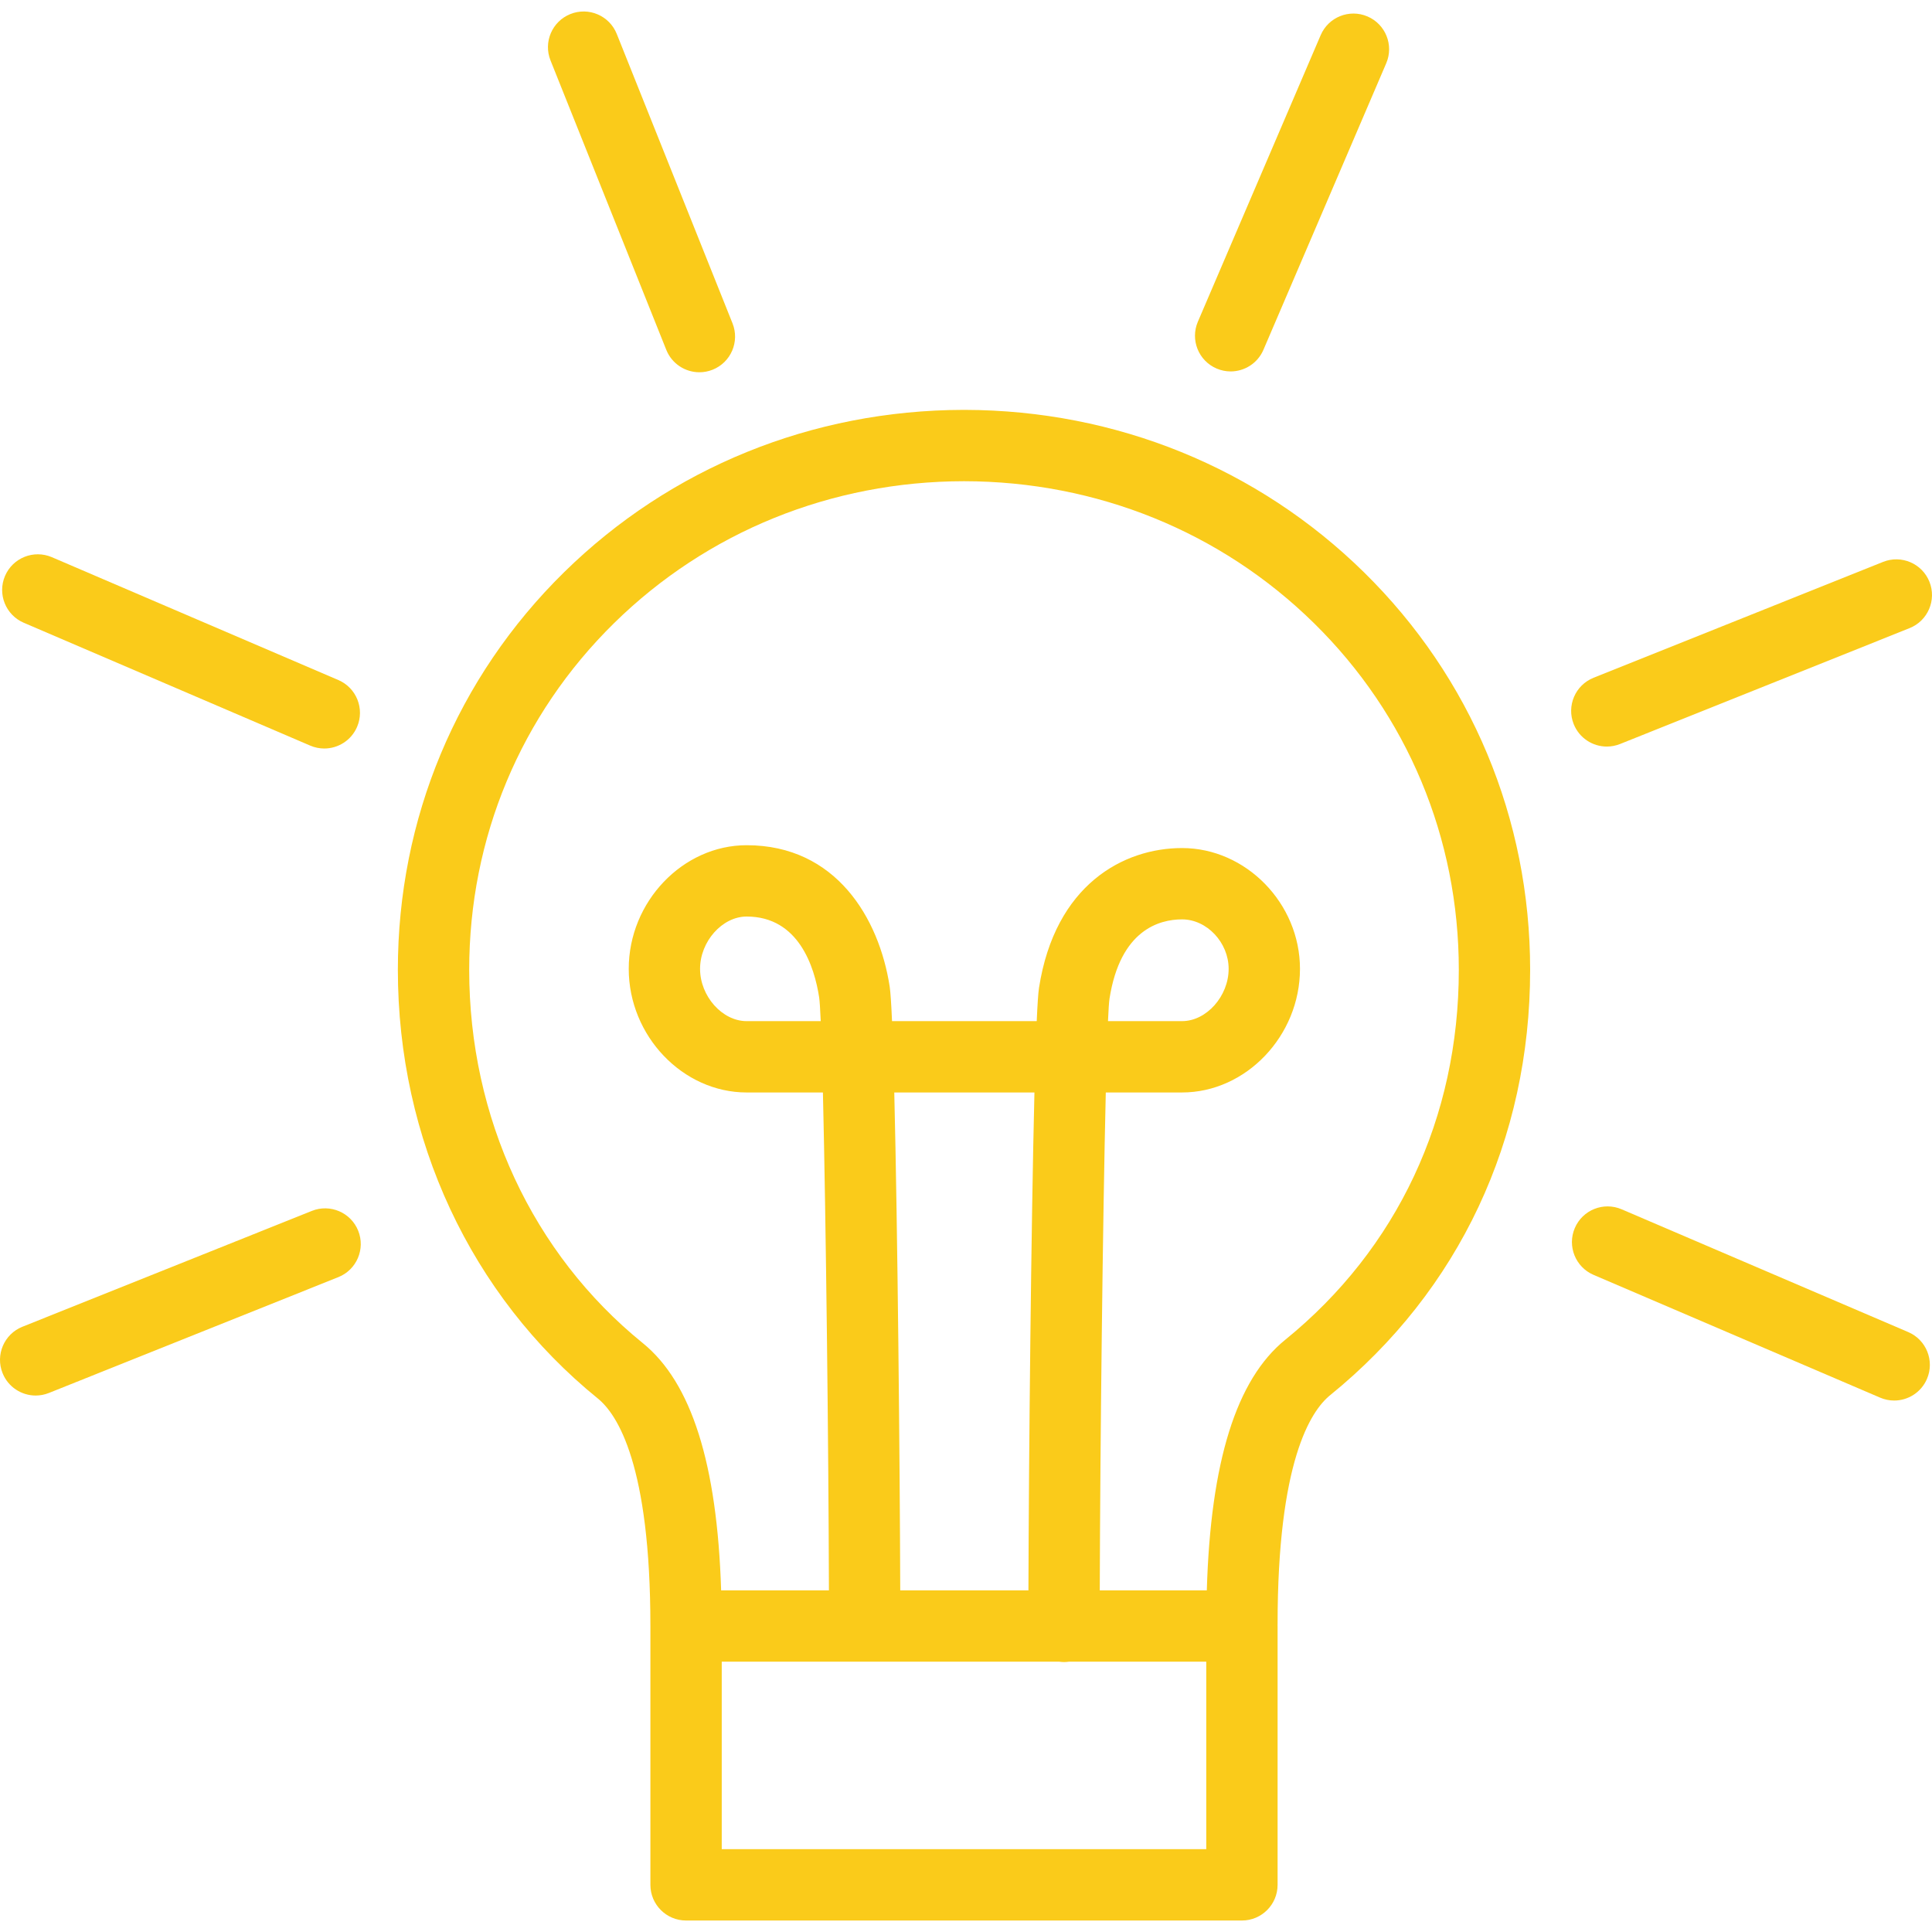 <?xml version="1.0" encoding="iso-8859-1"?>
<!-- Generator: Adobe Illustrator 18.0.0, SVG Export Plug-In . SVG Version: 6.00 Build 0)  -->
<!DOCTYPE svg PUBLIC "-//W3C//DTD SVG 1.1//EN" "http://www.w3.org/Graphics/SVG/1.1/DTD/svg11.dtd">
<svg version="1.1" id="Capa_1" xmlns="http://www.w3.org/2000/svg" xmlns:xlink="http://www.w3.org/1999/xlink" x="0px" y="0px"
	 viewBox="0 0 325.003 325.003" style="enable-background:new 0 0 325.003 325.003;" xml:space="preserve">
<g>
	<path d="M162.304,68.95c-0.018,0-0.037,0-0.055,0h-0.166c-0.018,0-0.036,0-0.055,0c-25.429,0.056-49.266,9.752-67.143,27.317
		c-18.028,17.714-27.957,41.466-27.957,66.879c0,28.487,12.264,54.773,33.646,72.117c3.3,2.678,8.836,11.21,8.836,38.268v43.54
		c0,3.313,2.687,6,6,6h93.507c3.313,0,6-2.687,6-6v-43.54c0-0.048-0.006-0.093-0.007-0.14c0.001-0.048,0.007-0.094,0.007-0.141
		c0-27.306,5.537-35.872,8.841-38.55c21.695-17.606,33.644-43.018,33.644-71.555c0-25.414-9.928-49.165-27.955-66.879
		C211.571,78.702,187.734,69.006,162.304,68.95z M202.919,311.071h-81.507v-31.54h56.776c0.265,0.036,0.532,0.061,0.807,0.061
		s0.542-0.024,0.807-0.061h23.117V311.071z M150.436,183.776h23.579c-0.563,22.683-0.947,61.295-1.011,83.755h-21.565
		C151.375,246.735,151.008,207.079,150.436,183.776z M216.2,225.382c-8.231,6.673-12.557,20.504-13.189,42.149h-18.007
		c0.066-24.62,0.503-62.425,1.013-83.755h12.83c10.753,0,19.837-9.523,19.837-20.796c0-11.015-9.084-20.32-19.837-20.32
		c-9.865,0-21.367,6.176-24.064,23.514c-0.133,0.858-0.261,2.805-0.384,5.602h-24.341c-0.127-2.913-0.26-4.944-0.399-5.842
		c-1.776-11.482-9.029-23.752-24.059-23.752c-10.751,0-19.833,9.524-19.833,20.798c0,11.273,9.082,20.796,19.833,20.796h12.832
		c0.51,21.434,0.945,59.195,1.01,83.755h-18.132c-0.668-21.294-4.987-34.944-13.174-41.587
		C89.575,210.889,78.929,188,78.929,163.146c0-22.168,8.653-42.88,24.367-58.319c15.651-15.378,36.556-23.856,58.87-23.877
		c22.316,0.021,43.22,8.499,58.87,23.877c15.713,15.439,24.366,36.15,24.366,58.319C245.403,187.997,235.031,210.099,216.2,225.382z
		 M186.387,171.776c0.084-1.902,0.169-3.196,0.253-3.763c1.808-11.619,8.423-13.354,12.206-13.354c4.175,0,7.837,3.888,7.837,8.32
		c0,4.604-3.735,8.796-7.837,8.796H186.387z M138.064,171.776h-12.465c-4.1,0-7.833-4.192-7.833-8.796
		c0-4.604,3.733-8.798,7.833-8.798c8.786,0,11.415,8.512,12.199,13.588C137.886,168.361,137.975,169.742,138.064,171.776z" style="fill:#FACB1A" />
	<path d="M204.658,61.995c0.77,0.33,1.572,0.487,2.36,0.487c2.328,0,4.543-1.363,5.518-3.639l20.656-48.197
		c1.306-3.046-0.105-6.573-3.151-7.878c-3.047-1.309-6.574,0.105-7.878,3.151l-20.656,48.197
		C200.201,57.163,201.612,60.69,204.658,61.995z" style="fill:#FACB1A" />
	<path d="M112.083,58.85c0.938,2.346,3.191,3.773,5.573,3.773c0.741,0,1.496-0.139,2.227-0.431c3.076-1.231,4.573-4.723,3.343-7.8
		L103.75,5.706c-1.23-3.076-4.721-4.574-7.8-3.343c-3.076,1.231-4.573,4.723-3.343,7.8L112.083,58.85z" style="fill:#FACB1A" />
	<path d="M3.996,104.76l48.192,20.668c0.772,0.33,1.573,0.487,2.362,0.487c2.327,0,4.542-1.363,5.518-3.637
		c1.306-3.046-0.104-6.573-3.149-7.88L8.726,93.731c-3.048-1.305-6.574,0.104-7.88,3.149C-0.459,99.926,0.951,103.454,3.996,104.76z
		" style="fill:#FACB1A" />
	<path d="M52.46,203.699L3.772,223.186c-3.076,1.231-4.572,4.724-3.341,7.8c0.939,2.346,3.191,3.772,5.572,3.772
		c0.742,0,1.497-0.139,2.227-0.432l48.688-19.487c3.076-1.231,4.572-4.724,3.341-7.8C59.029,203.964,55.534,202.468,52.46,203.699z"
		 style="fill:#FACB1A" />
	<path d="M321.005,224.083l-48.209-20.654c-3.053-1.307-6.573,0.105-7.879,3.152c-1.305,3.046,0.107,6.573,3.152,7.879
		l48.209,20.654c0.772,0.33,1.572,0.486,2.36,0.486c2.328,0,4.543-1.363,5.519-3.639
		C325.462,228.916,324.051,225.388,321.005,224.083z" style="fill:#FACB1A" />
	<path d="M270.303,125.588c0.742,0,1.496-0.139,2.228-0.432l48.7-19.491c3.076-1.231,4.572-4.724,3.341-7.8
		c-1.23-3.077-4.722-4.572-7.8-3.341l-48.7,19.491c-3.076,1.231-4.572,4.724-3.341,7.8
		C265.67,124.161,267.922,125.588,270.303,125.588z" style="fill:#FACB1A" />
</g>
</svg>
